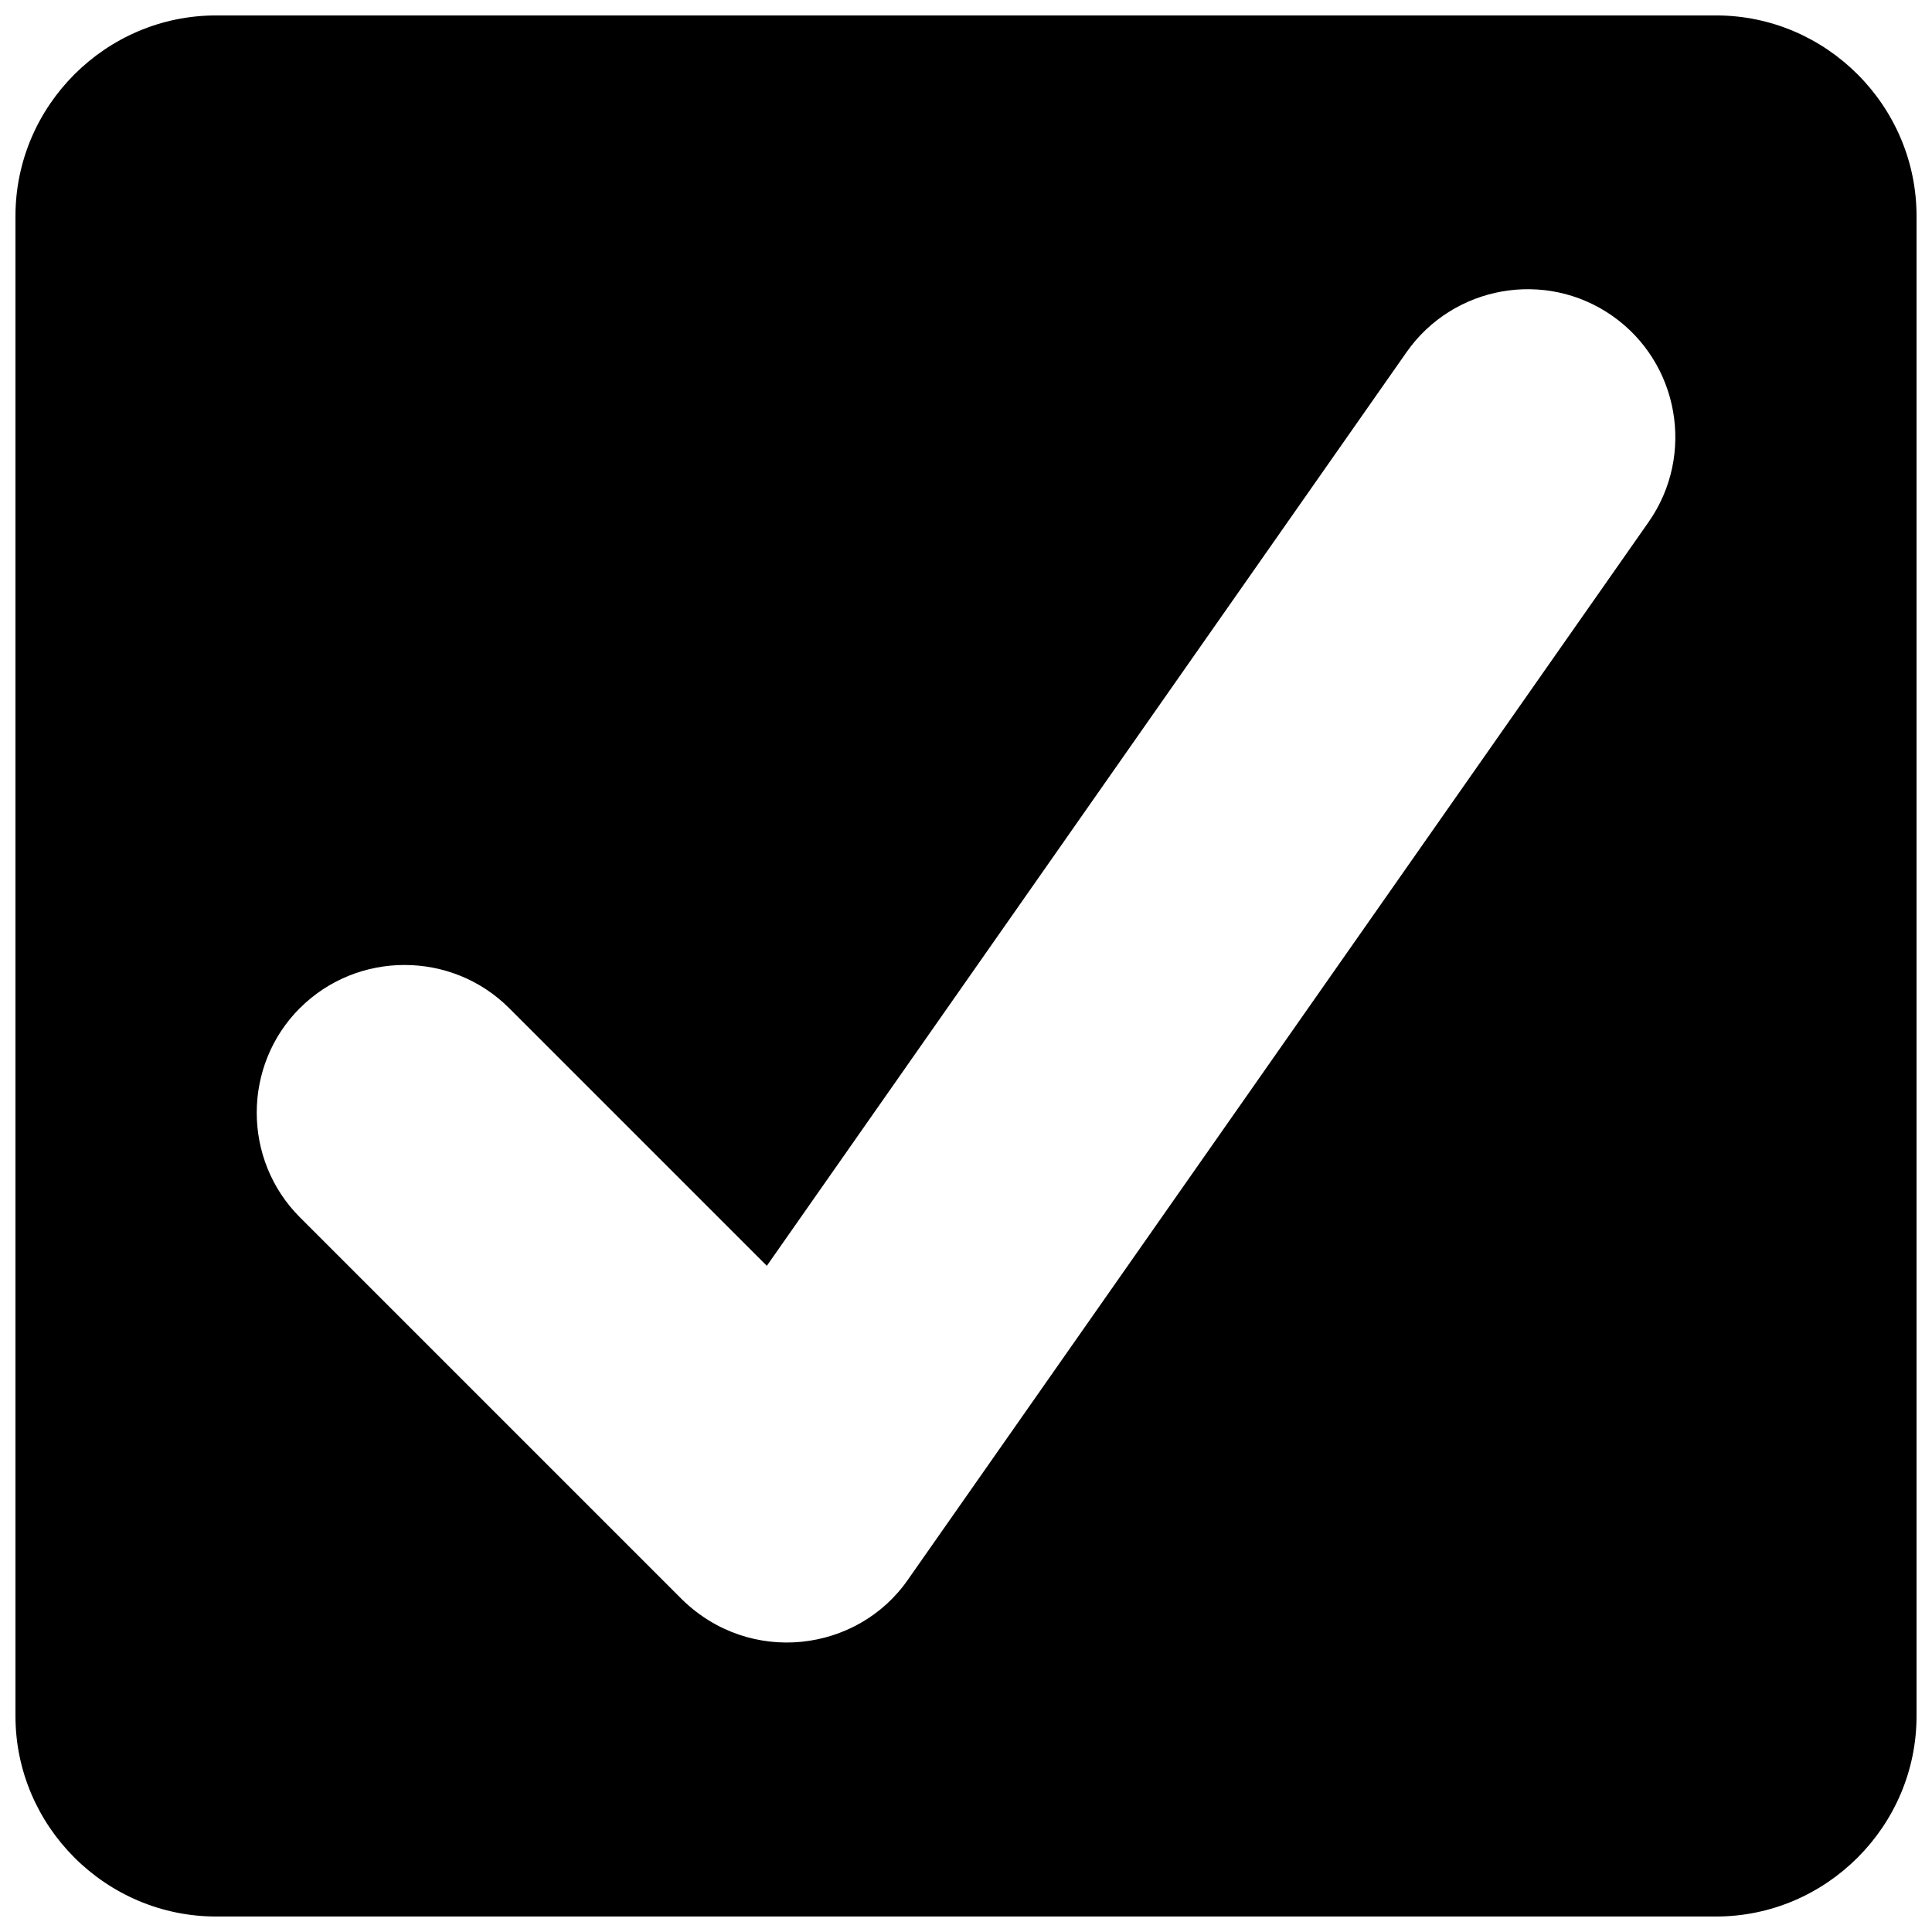 <svg xmlns="http://www.w3.org/2000/svg" width="800px" height="800px" version="1.1" viewBox="144 144 512 512">
 <defs>
  <clipPath id="a">
   <path d="m148.09 148.09h503.81v503.81h-503.81z"/>
  </clipPath>
 </defs>
 <g clip-path="url(#a)">
  <path d="m598.79 148.09h-397.52c-29.238 0-53.172 23.938-53.172 53.172v397.52c0 29.176 23.938 53.113 53.172 53.113h397.52c29.176 0 53.113-23.938 53.113-53.113v-397.52c0-29.238-23.938-53.172-53.113-53.172zm-375.31 263.07c15.242-15.242 40.191-15.242 55.438 0l68.297 68.297 169.52-242.11c12.387-17.684 36.859-22.031 54.543-9.645s22.031 36.859 9.645 54.602l-196.32 280.34c-13.34 19.234-41.801 22.867-59.844 5.238l-101.29-101.29c-15.242-15.242-15.242-40.191 0-55.438z"/>
 </g>
</svg>